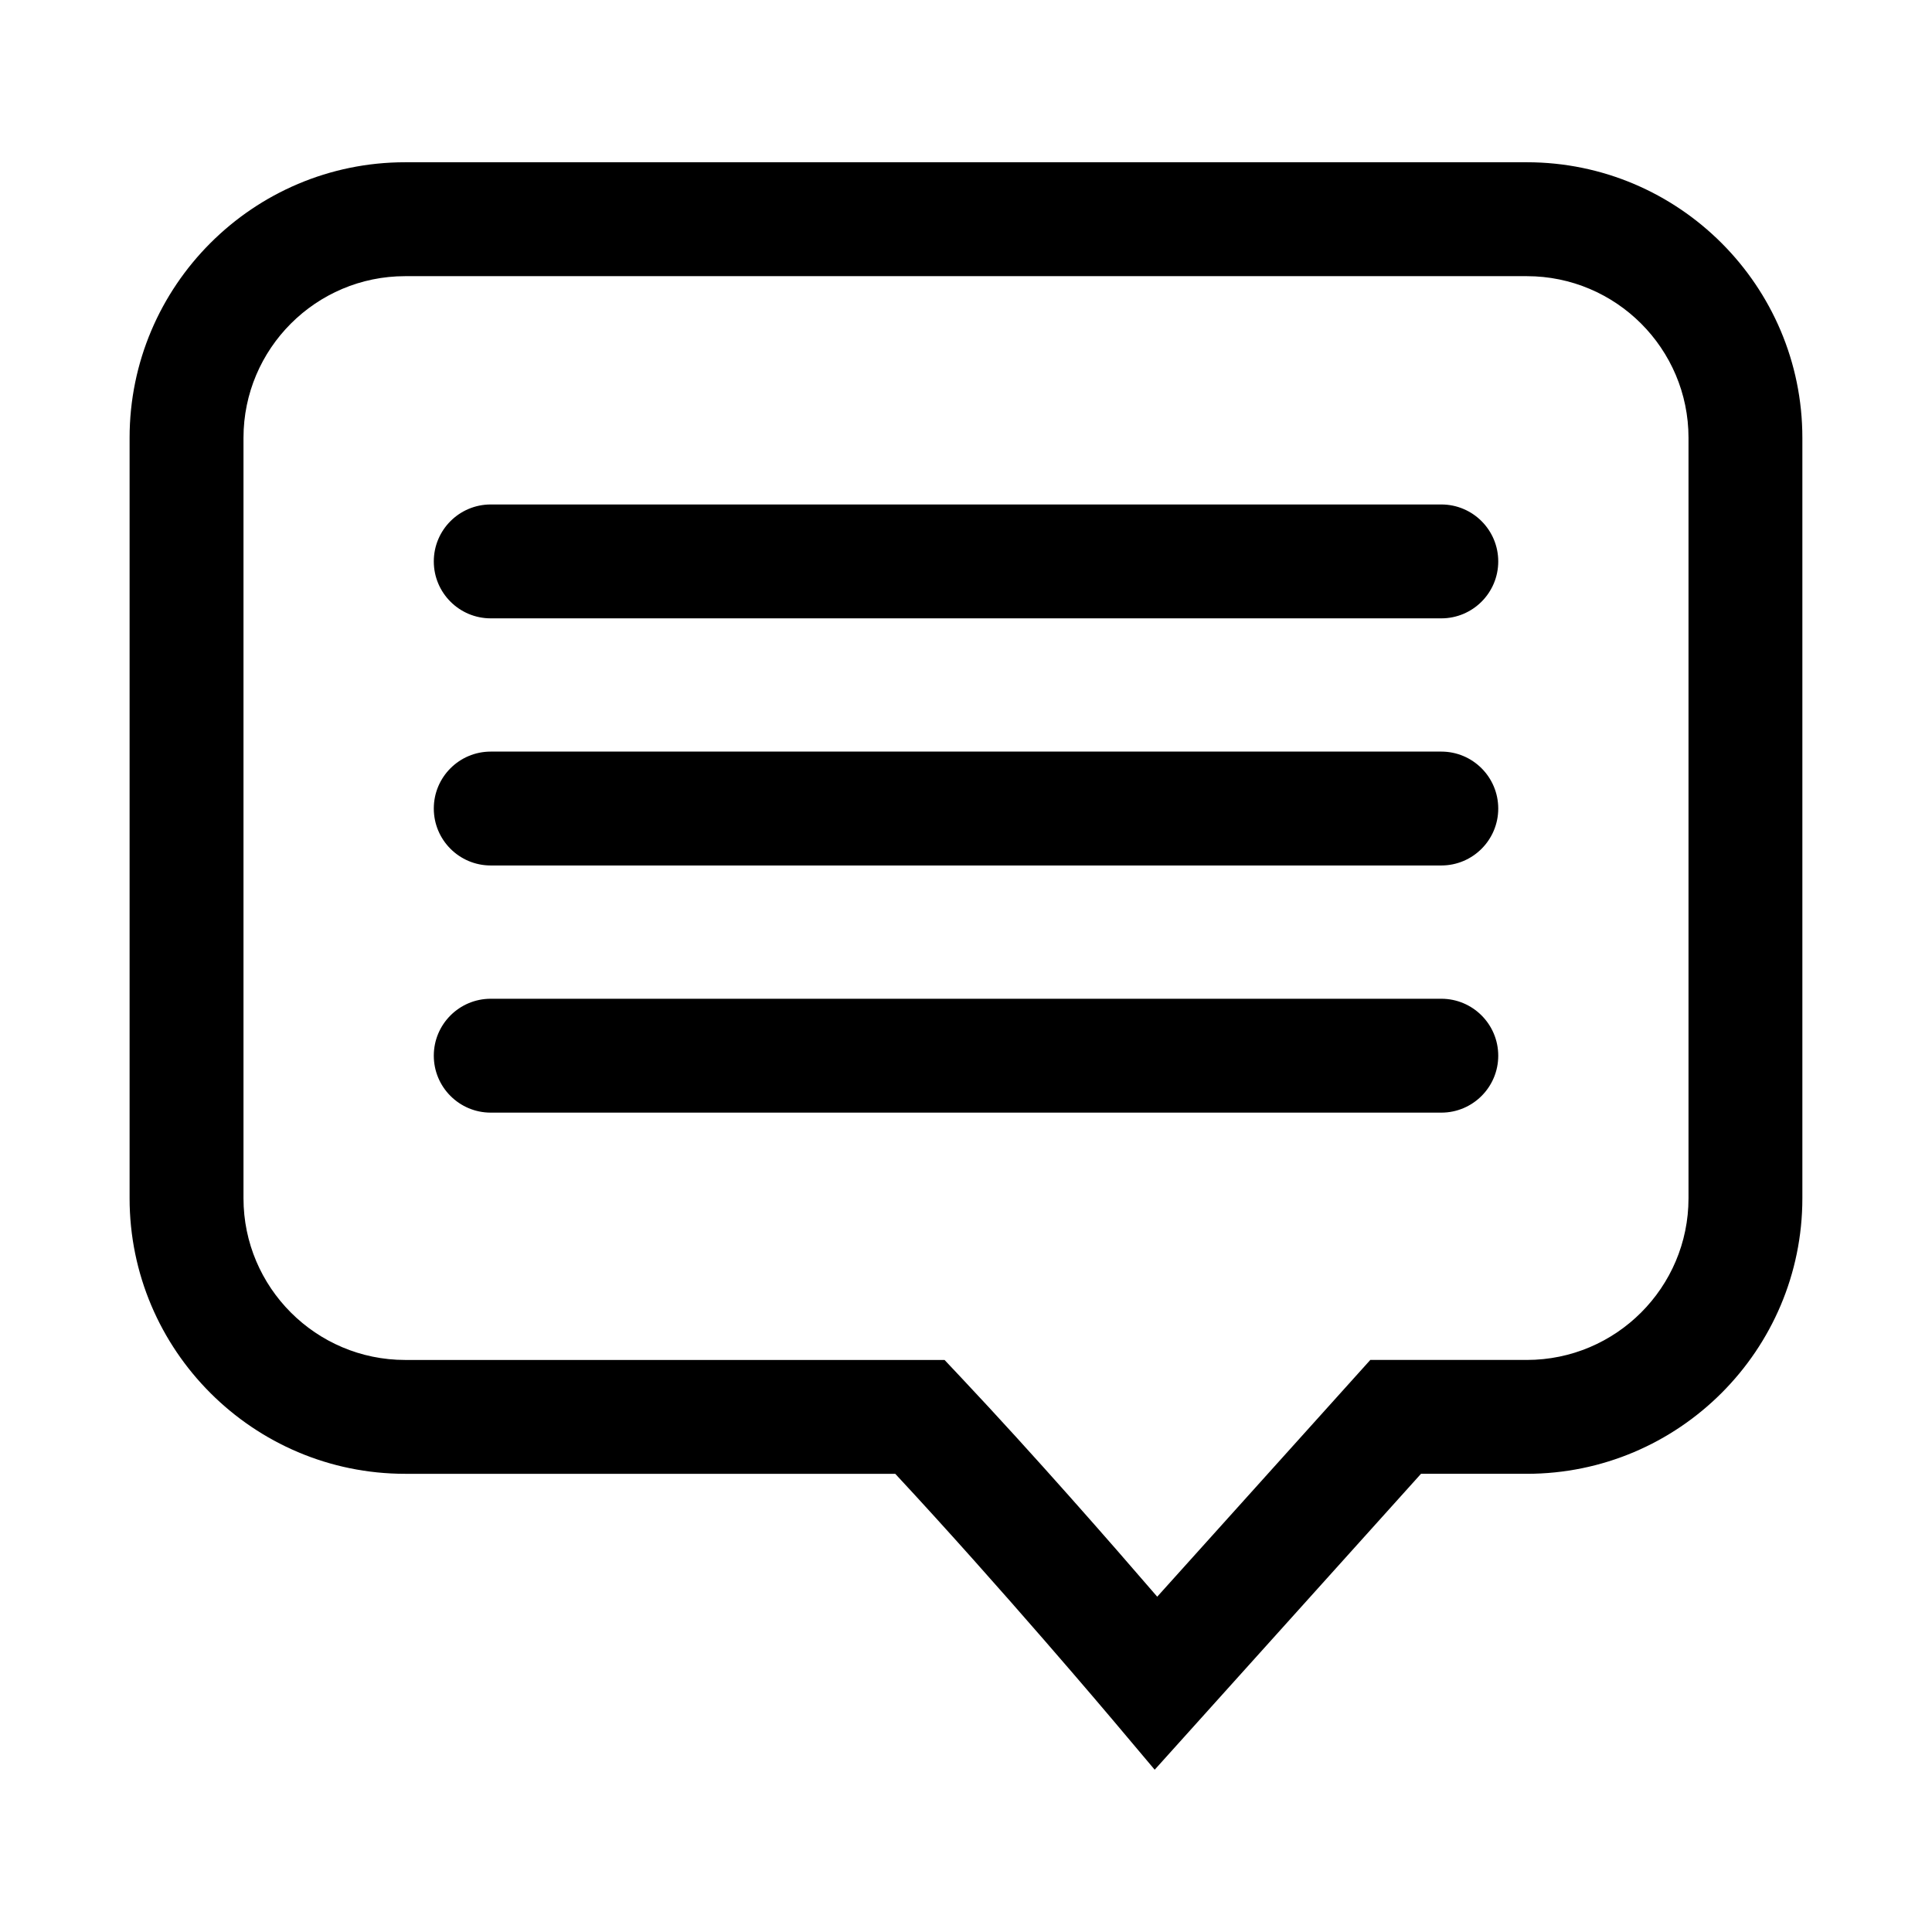 <?xml version="1.0" encoding="UTF-8"?>
<!-- Uploaded to: SVG Find, www.svgrepo.com, Generator: SVG Find Mixer Tools -->
<svg fill="#000000" width="800px" height="800px" version="1.1" viewBox="144 144 512 512" xmlns="http://www.w3.org/2000/svg">
 <g>
  <path d="m548.62 187h-297.25c-40.266 0-73.027 32.758-73.027 73.027v201.52c0 40.266 32.758 73.027 73.027 73.027h129.88c28.203 30.32 57.281 64.801 57.59 65.168l11.164 13.25 70.574-78.418h28.039c40.266 0 73.027-32.758 73.027-73.027v-201.52c0-40.27-32.762-73.027-73.027-73.027zm42.852 274.55c0 23.629-19.219 42.848-42.848 42.848h-41.48l-56.469 62.742c-12.223-14.188-32.602-37.5-51.891-57.992l-4.469-4.746h-142.94c-23.629 0-42.848-19.219-42.848-42.848v-201.52c0-23.629 19.219-42.848 42.848-42.848h297.25c23.629 0 42.848 19.219 42.848 42.848z"/>
  <path d="m525.95 277.69h-251.9c-8.332 0-15.09 6.758-15.09 15.09 0 8.332 6.758 15.09 15.09 15.09h251.91c8.332 0 15.09-6.758 15.09-15.09-0.004-8.332-6.758-15.09-15.094-15.09z"/>
  <path d="m525.95 343.18h-251.9c-8.332 0-15.09 6.758-15.09 15.09 0 8.332 6.758 15.09 15.09 15.09h251.91c8.332 0 15.09-6.758 15.09-15.09-0.004-8.332-6.758-15.09-15.094-15.09z"/>
  <path d="m525.95 408.68h-251.9c-8.332 0-15.09 6.758-15.09 15.09s6.758 15.09 15.09 15.09h251.91c8.332 0 15.09-6.758 15.09-15.09-0.004-8.336-6.758-15.09-15.094-15.09z"/>
 </g>
</svg>